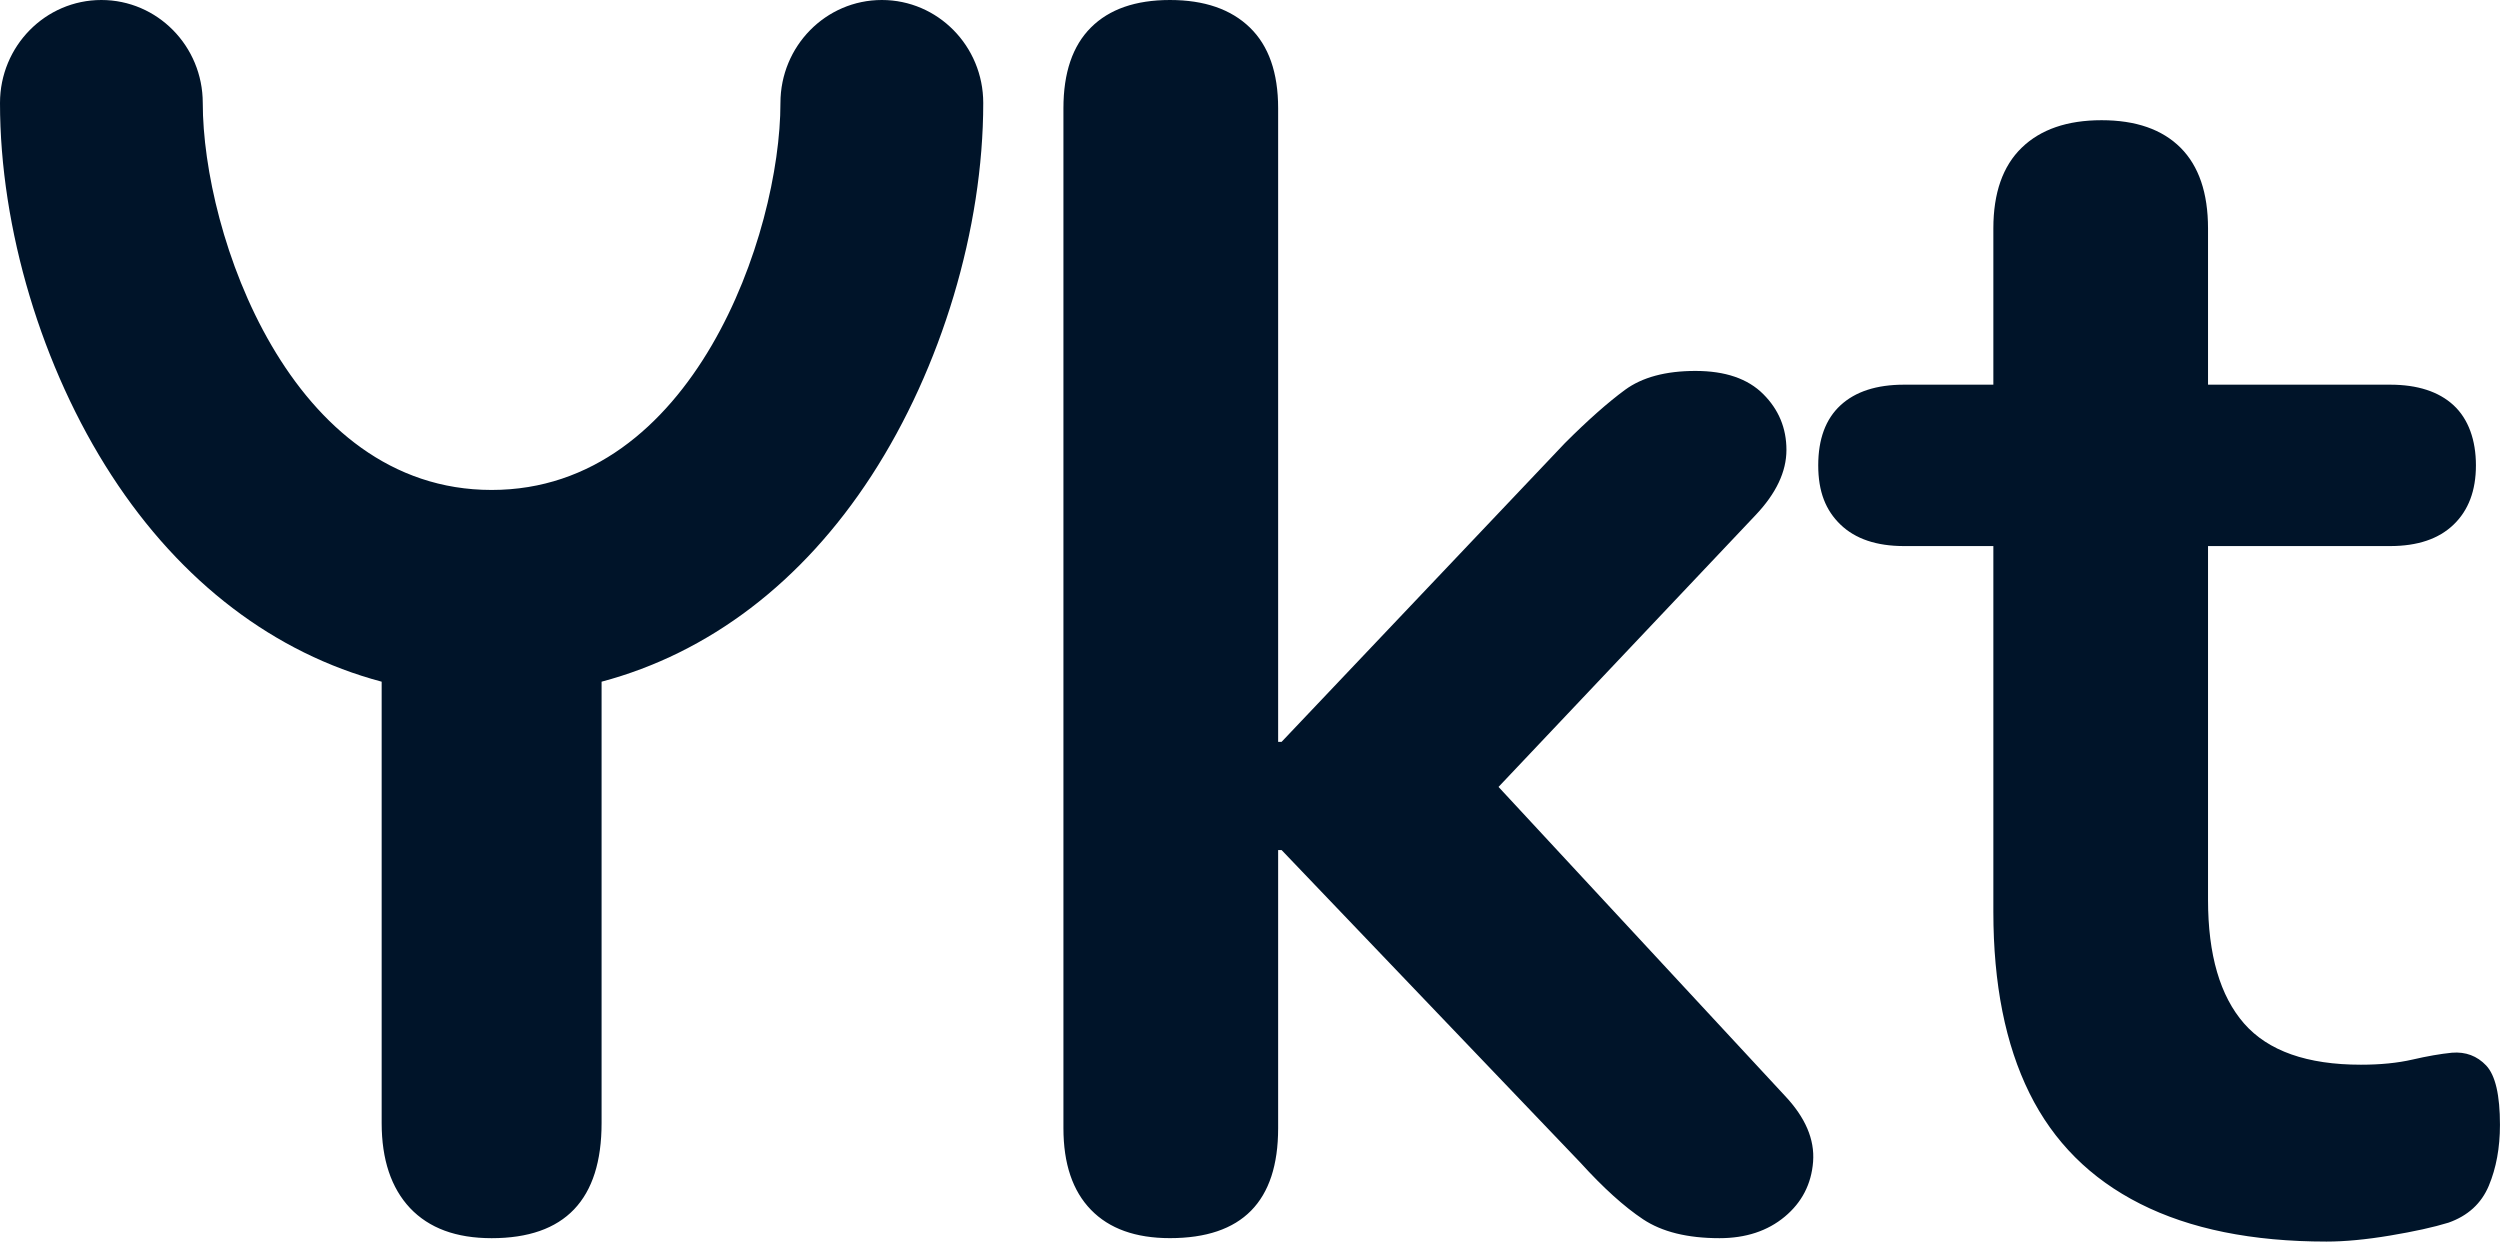 <?xml version="1.0" encoding="UTF-8"?> <svg xmlns="http://www.w3.org/2000/svg" id="Layer_2" data-name="Layer 2" viewBox="0 0 589.86 292.95"><defs><style> .cls-1 { fill: #001429; } </style></defs><g id="Layer_1-2" data-name="Layer 1"><path class="cls-1" d="M427.79,274.11c-.41,5.26-2.64,9.59-6.69,12.96s-9.18,5.07-15.4,5.07c-7.56,0-13.57-1.49-18.03-4.46-4.46-2.97-9.39-7.42-14.79-13.37l-70.5-73.75h-.81v65.64c0,17.29-8.51,25.93-25.53,25.93-8.1,0-14.32-2.23-18.64-6.69-4.33-4.46-6.49-10.87-6.49-19.25V25.53c0-8.37,2.16-14.72,6.49-19.04C261.72,2.17,267.94,0,276.04,0s14.39,2.17,18.85,6.49c4.46,4.32,6.68,10.67,6.68,19.04v149.51h.81l66.86-70.5c5.4-5.4,10.13-9.58,14.18-12.56,4.06-2.97,9.59-4.46,16.61-4.46s12.36,1.82,16,5.47c3.65,3.64,5.47,8.04,5.47,13.17s-2.43,10.27-7.29,15.39l-60.64,64.12,67.53,72.83c4.86,5.14,7.09,10.33,6.69,15.6ZM586.62,251.42c-2.17-2.29-4.86-3.3-8.1-3.04-2.7.27-5.81.81-9.32,1.62-3.52.81-7.57,1.21-12.16,1.21-12.7,0-21.88-3.24-27.56-9.72-5.67-6.49-8.51-16.21-8.51-29.18v-83.47h42.95c6.49,0,11.48-1.68,14.99-5.06,3.51-3.37,5.27-8.03,5.27-13.98s-1.76-10.93-5.27-14.18c-3.51-3.24-8.51-4.86-14.99-4.86h-42.95v-36.87c0-8.37-2.17-14.72-6.48-19.04-4.33-4.32-10.54-6.49-18.64-6.49s-14.38,2.17-18.84,6.49c-4.46,4.32-6.69,10.67-6.69,19.04v36.87h-21.07c-6.48,0-11.48,1.62-14.99,4.86-3.51,3.24-5.26,7.97-5.26,14.18s1.76,10.61,5.26,13.98c3.51,3.38,8.51,5.06,14.99,5.06h21.07v86.31c0,17.01,2.84,31.27,8.51,42.75,5.68,11.49,14.39,20.2,26.14,26.13,11.75,5.94,26.4,8.91,43.96,8.91,4.32,0,9.32-.47,14.99-1.42,5.68-.95,10.27-1.96,13.78-3.04,4.59-1.62,7.76-4.52,9.52-8.71,1.75-4.18,2.63-8.97,2.63-14.38,0-7.02-1.08-11.68-3.24-13.98ZM208.06,0c-13.21,0-23.92,10.88-23.92,24.3,0,30.84-20.57,91.3-68.13,91.3h-.04c-47.56,0-68.13-60.46-68.13-91.3C47.84,10.88,37.13,0,23.92,0S0,10.88,0,24.3c0,29.63,9.85,62.5,26.35,87.91,16.37,25.21,38.43,41.9,63.7,48.63v104.13c0,8.63,2.25,15.33,6.7,20.07,4.5,4.74,10.86,7.1,19.25,7.1,17.28,0,25.94-9.08,25.94-27.17v-104.13c25.27-6.73,47.34-23.41,63.7-48.63,16.5-25.42,26.35-58.28,26.35-87.91,0-13.42-10.71-24.3-23.92-24.3Z"></path></g></svg> 